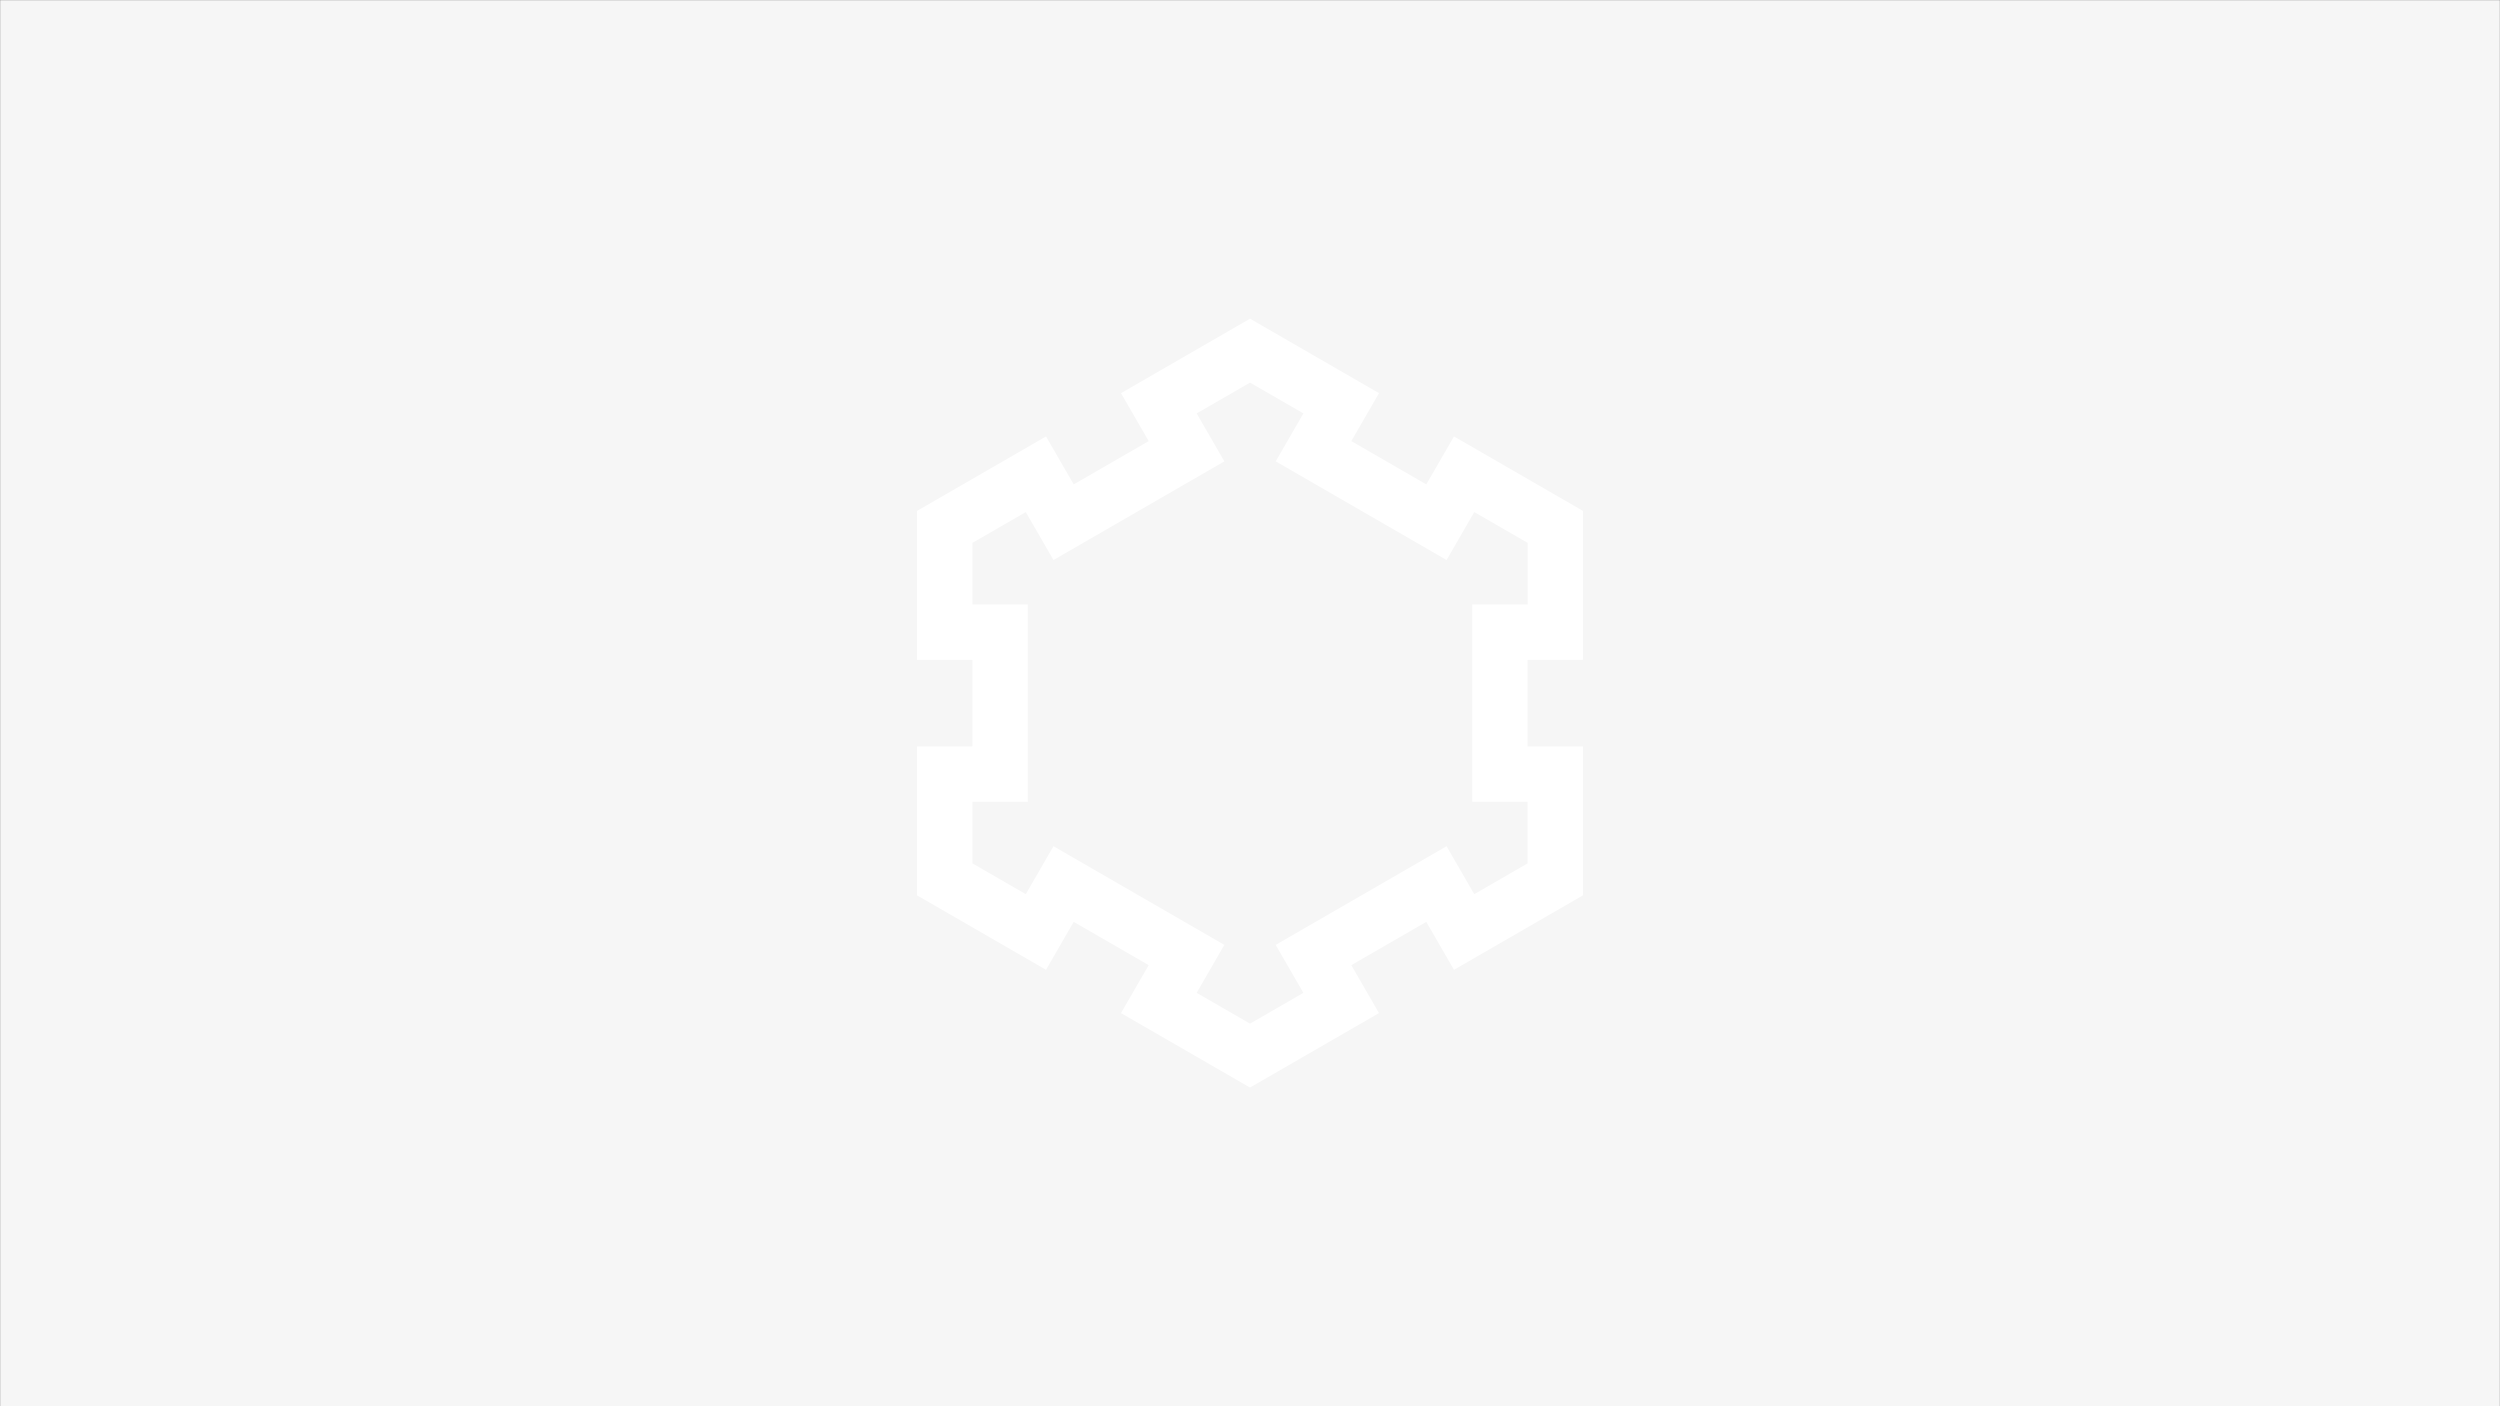 <svg xmlns="http://www.w3.org/2000/svg" viewBox="0 0 1920 1080" fill="none"><rect x="0" y="0" width="1920" height="1080" fill="#333333" stroke="none"/><mask id="a" style="mask-type:luminance" maskUnits="userSpaceOnUse" x="0" y="0" width="1920" height="1080"><path d="M1920 0H0V1080H1920V0Z" fill="#fff"/></mask><g mask="url(#a)"><path d="M-300 -486V1539H2181V-486H-300Z" fill="#F6F6F6"/></g><path d="M1173.19 615.77V663.07L1132.22 686.73L1110.96 649.9L979.719 725.67L1000.99 762.5L960.009 786.16L919.039 762.5L940.299 725.67L809.059 649.9L787.799 686.73L746.829 663.07V615.77H789.359V464.23H746.829V416.92L787.799 393.27L809.069 430.1L940.309 354.33L919.039 317.5L960.019 293.84L1001 317.5L979.739 354.33L1110.98 430.1L1132.24 393.27L1173.21 416.92V464.23H1130.68V615.77H1173.21H1173.19ZM1215.71 506.76V392.37L1116.65 335.18L1095.39 372.01L1037.81 338.77L1059.07 301.94L960.009 244.75L860.929 301.94L882.189 338.77L824.609 372.01L803.339 335.18L704.279 392.37V506.76H746.799V573.25H704.279V687.63L803.339 744.82L824.599 707.99L882.179 741.23L860.919 778.06L959.989 835.24L1059.06 778.06L1037.8 741.23L1095.38 707.99L1116.65 744.82L1215.71 687.63V573.25H1173.18V506.76H1215.71Z" fill="#fff"/></svg>
